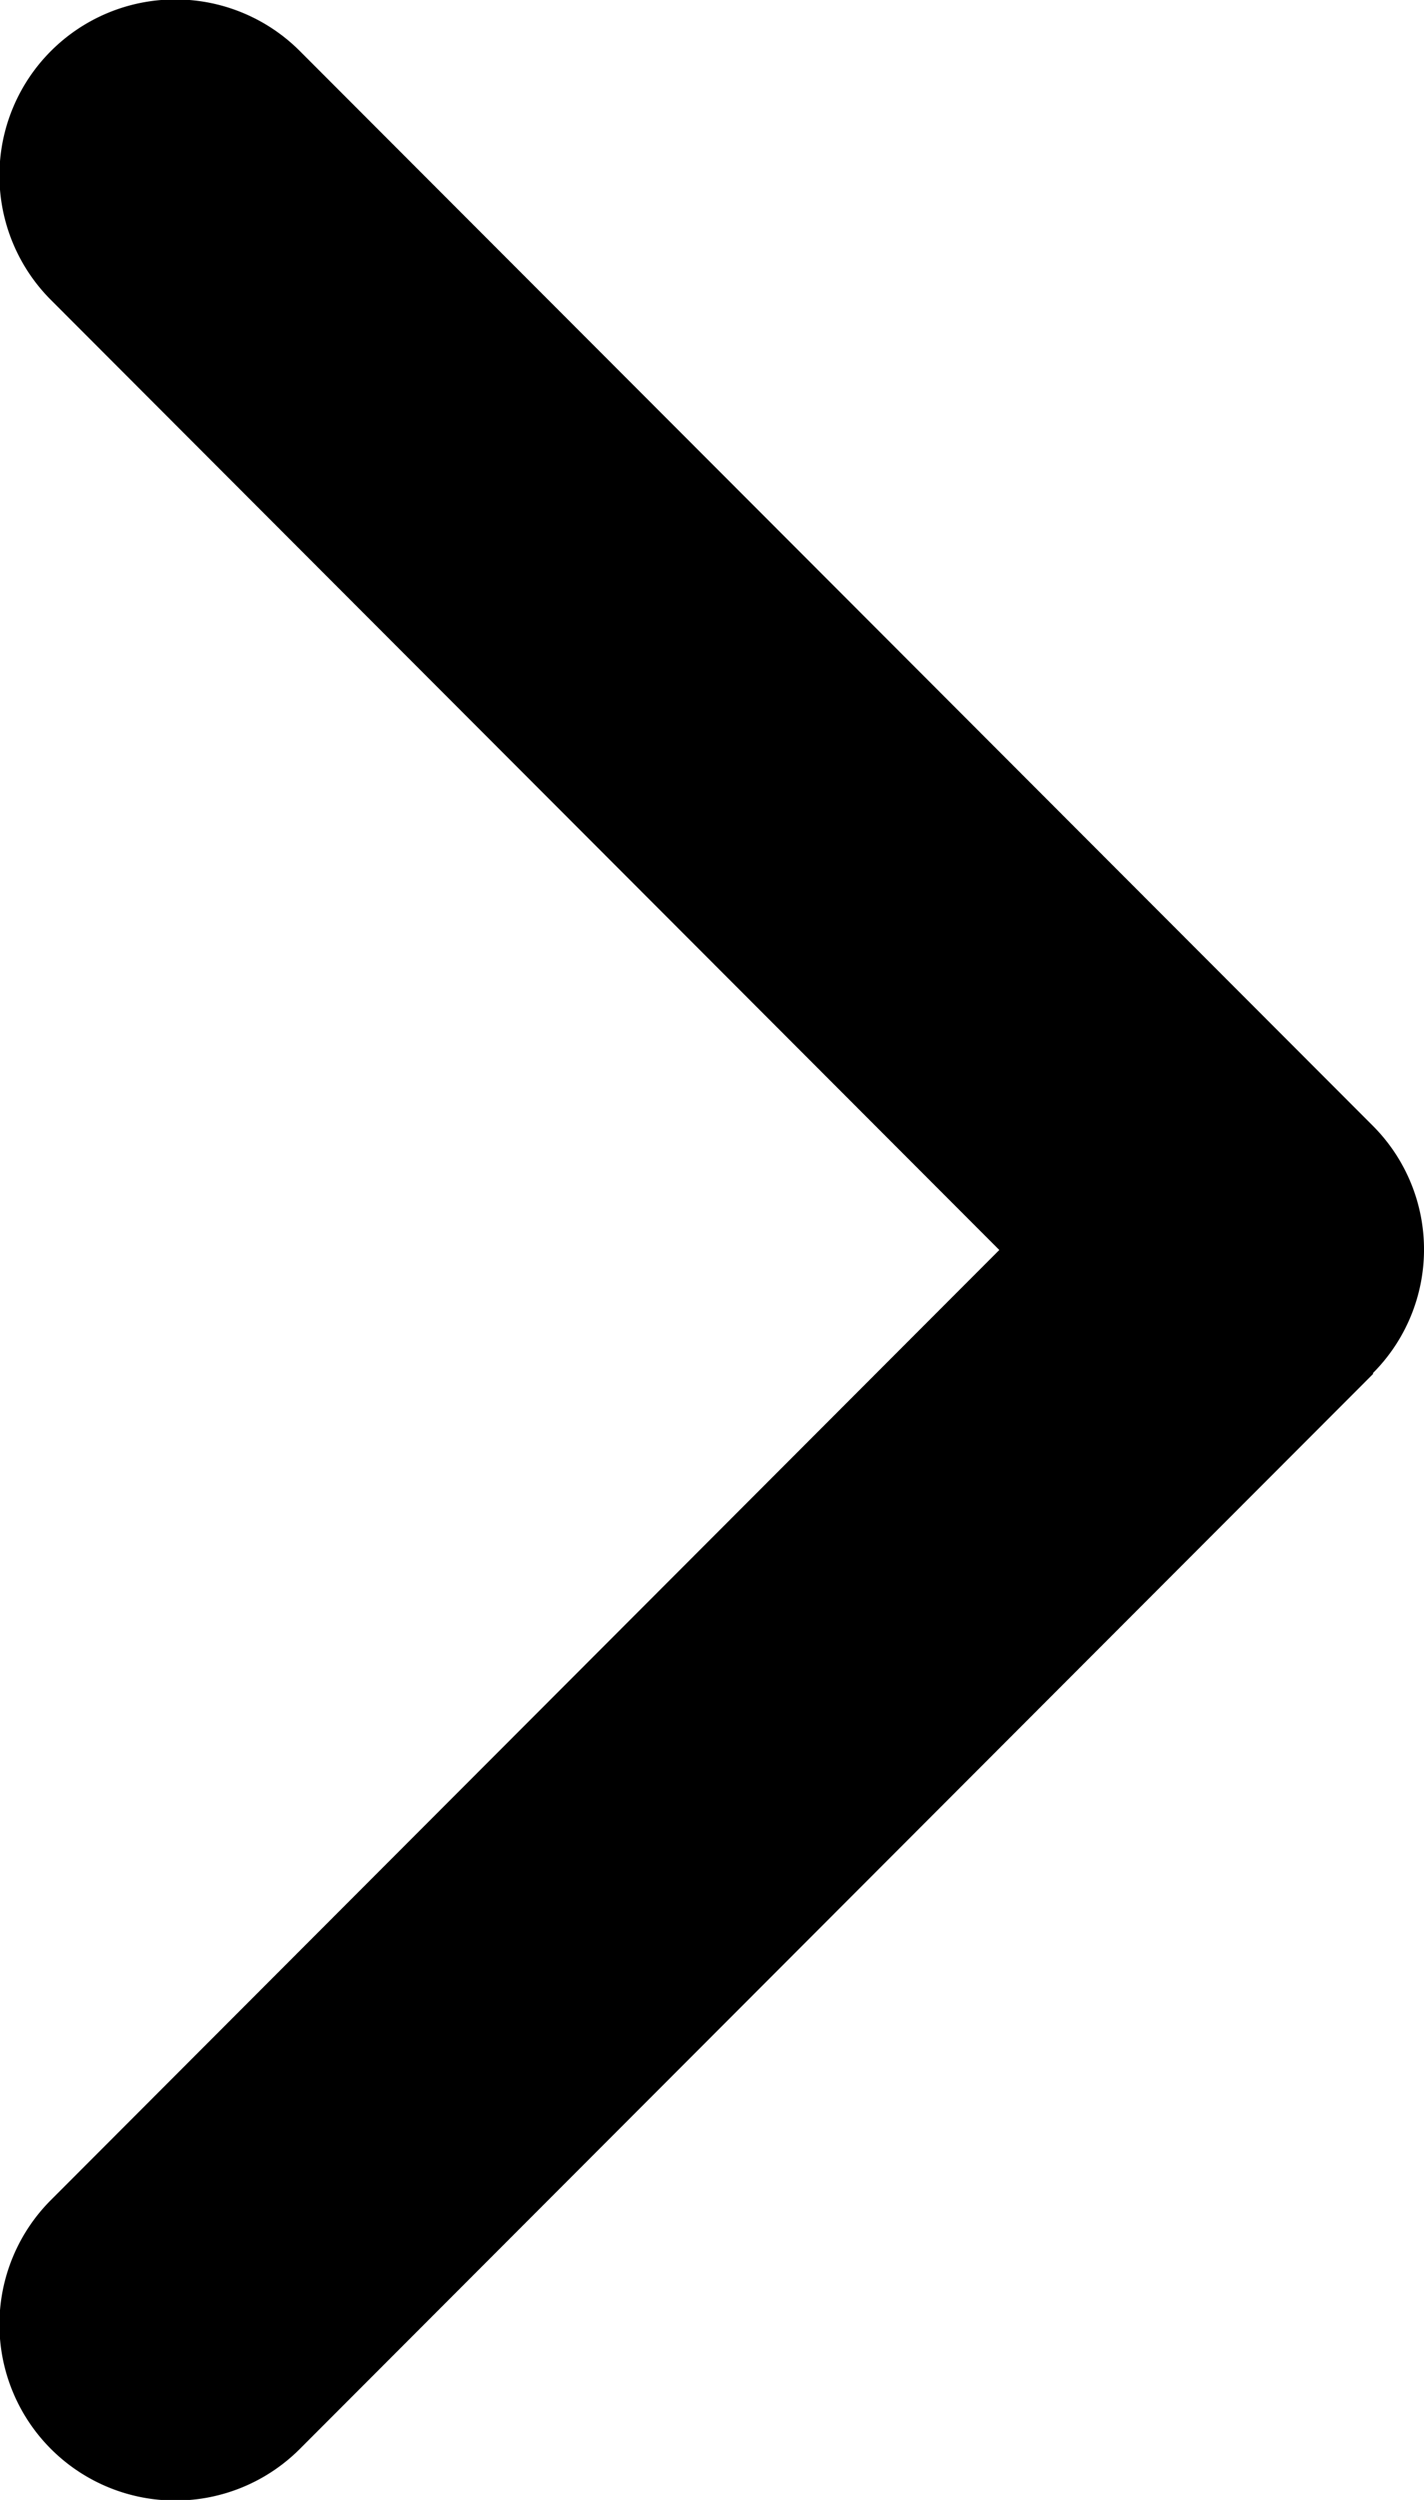 <svg data-name="Layer 1" xmlns="http://www.w3.org/2000/svg" viewBox="0 0 14.25 25"><title>Icons</title><path d="M13.74 13.74L3 24.49A1.75 1.75 0 0 1 .51 22L10 12.5.51 3A1.75 1.75 0 0 1 3 .51l10.74 10.75a1.75 1.75 0 0 1 0 2.47zm0 0"/></svg>